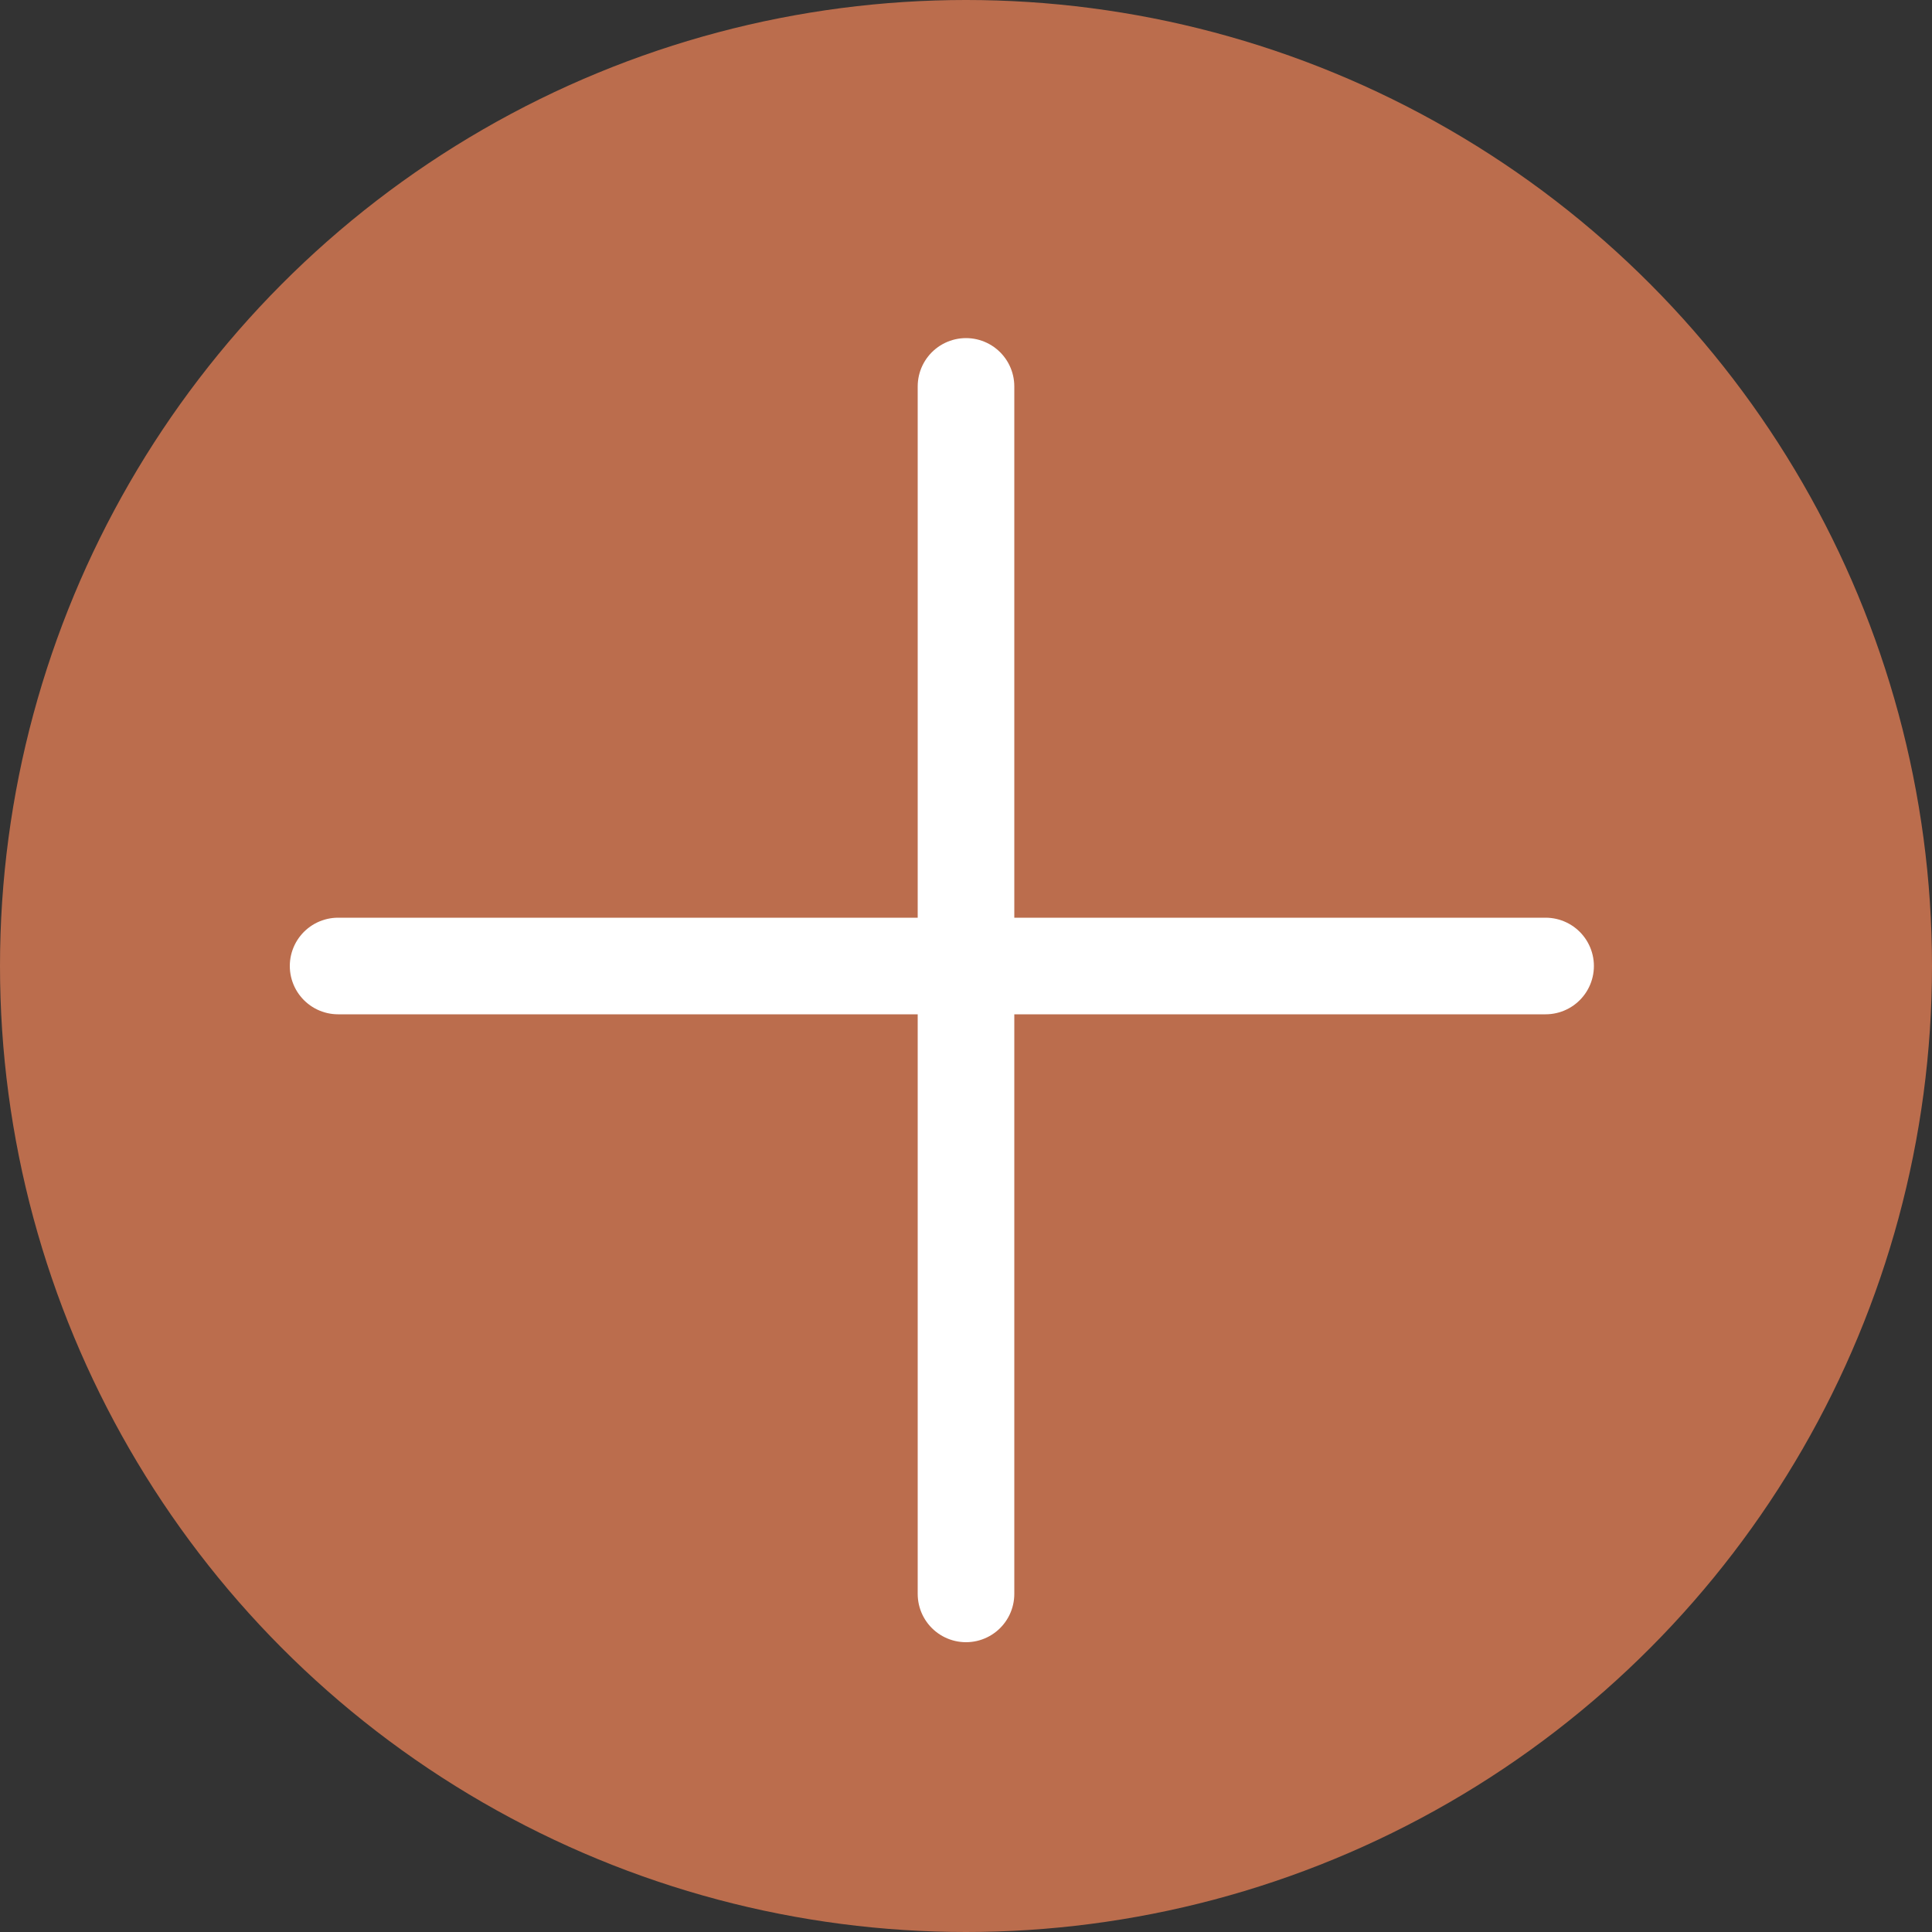 <?xml version="1.0" encoding="UTF-8"?><svg id="Layer_2" xmlns="http://www.w3.org/2000/svg" viewBox="0 0 40 40"><rect x="0" y="0" width="40" height="40" fill="#333333" stroke="none"/><defs><style>.cls-1{fill:#bb6d4d;}.cls-2{stroke:#bb6d4d;}.cls-2,.cls-3{fill:none;stroke-linecap:round;}.cls-3{stroke:#fff;stroke-width:2px;}</style></defs><g id="Layer_1-2"><circle class="cls-1" cx="20" cy="20" r="20"/><path class="cls-2" d="M7.1,20h24.9"/><path class="cls-3" d="M32,20H7"/><path class="cls-3" d="M20,33V8"/></g></svg>